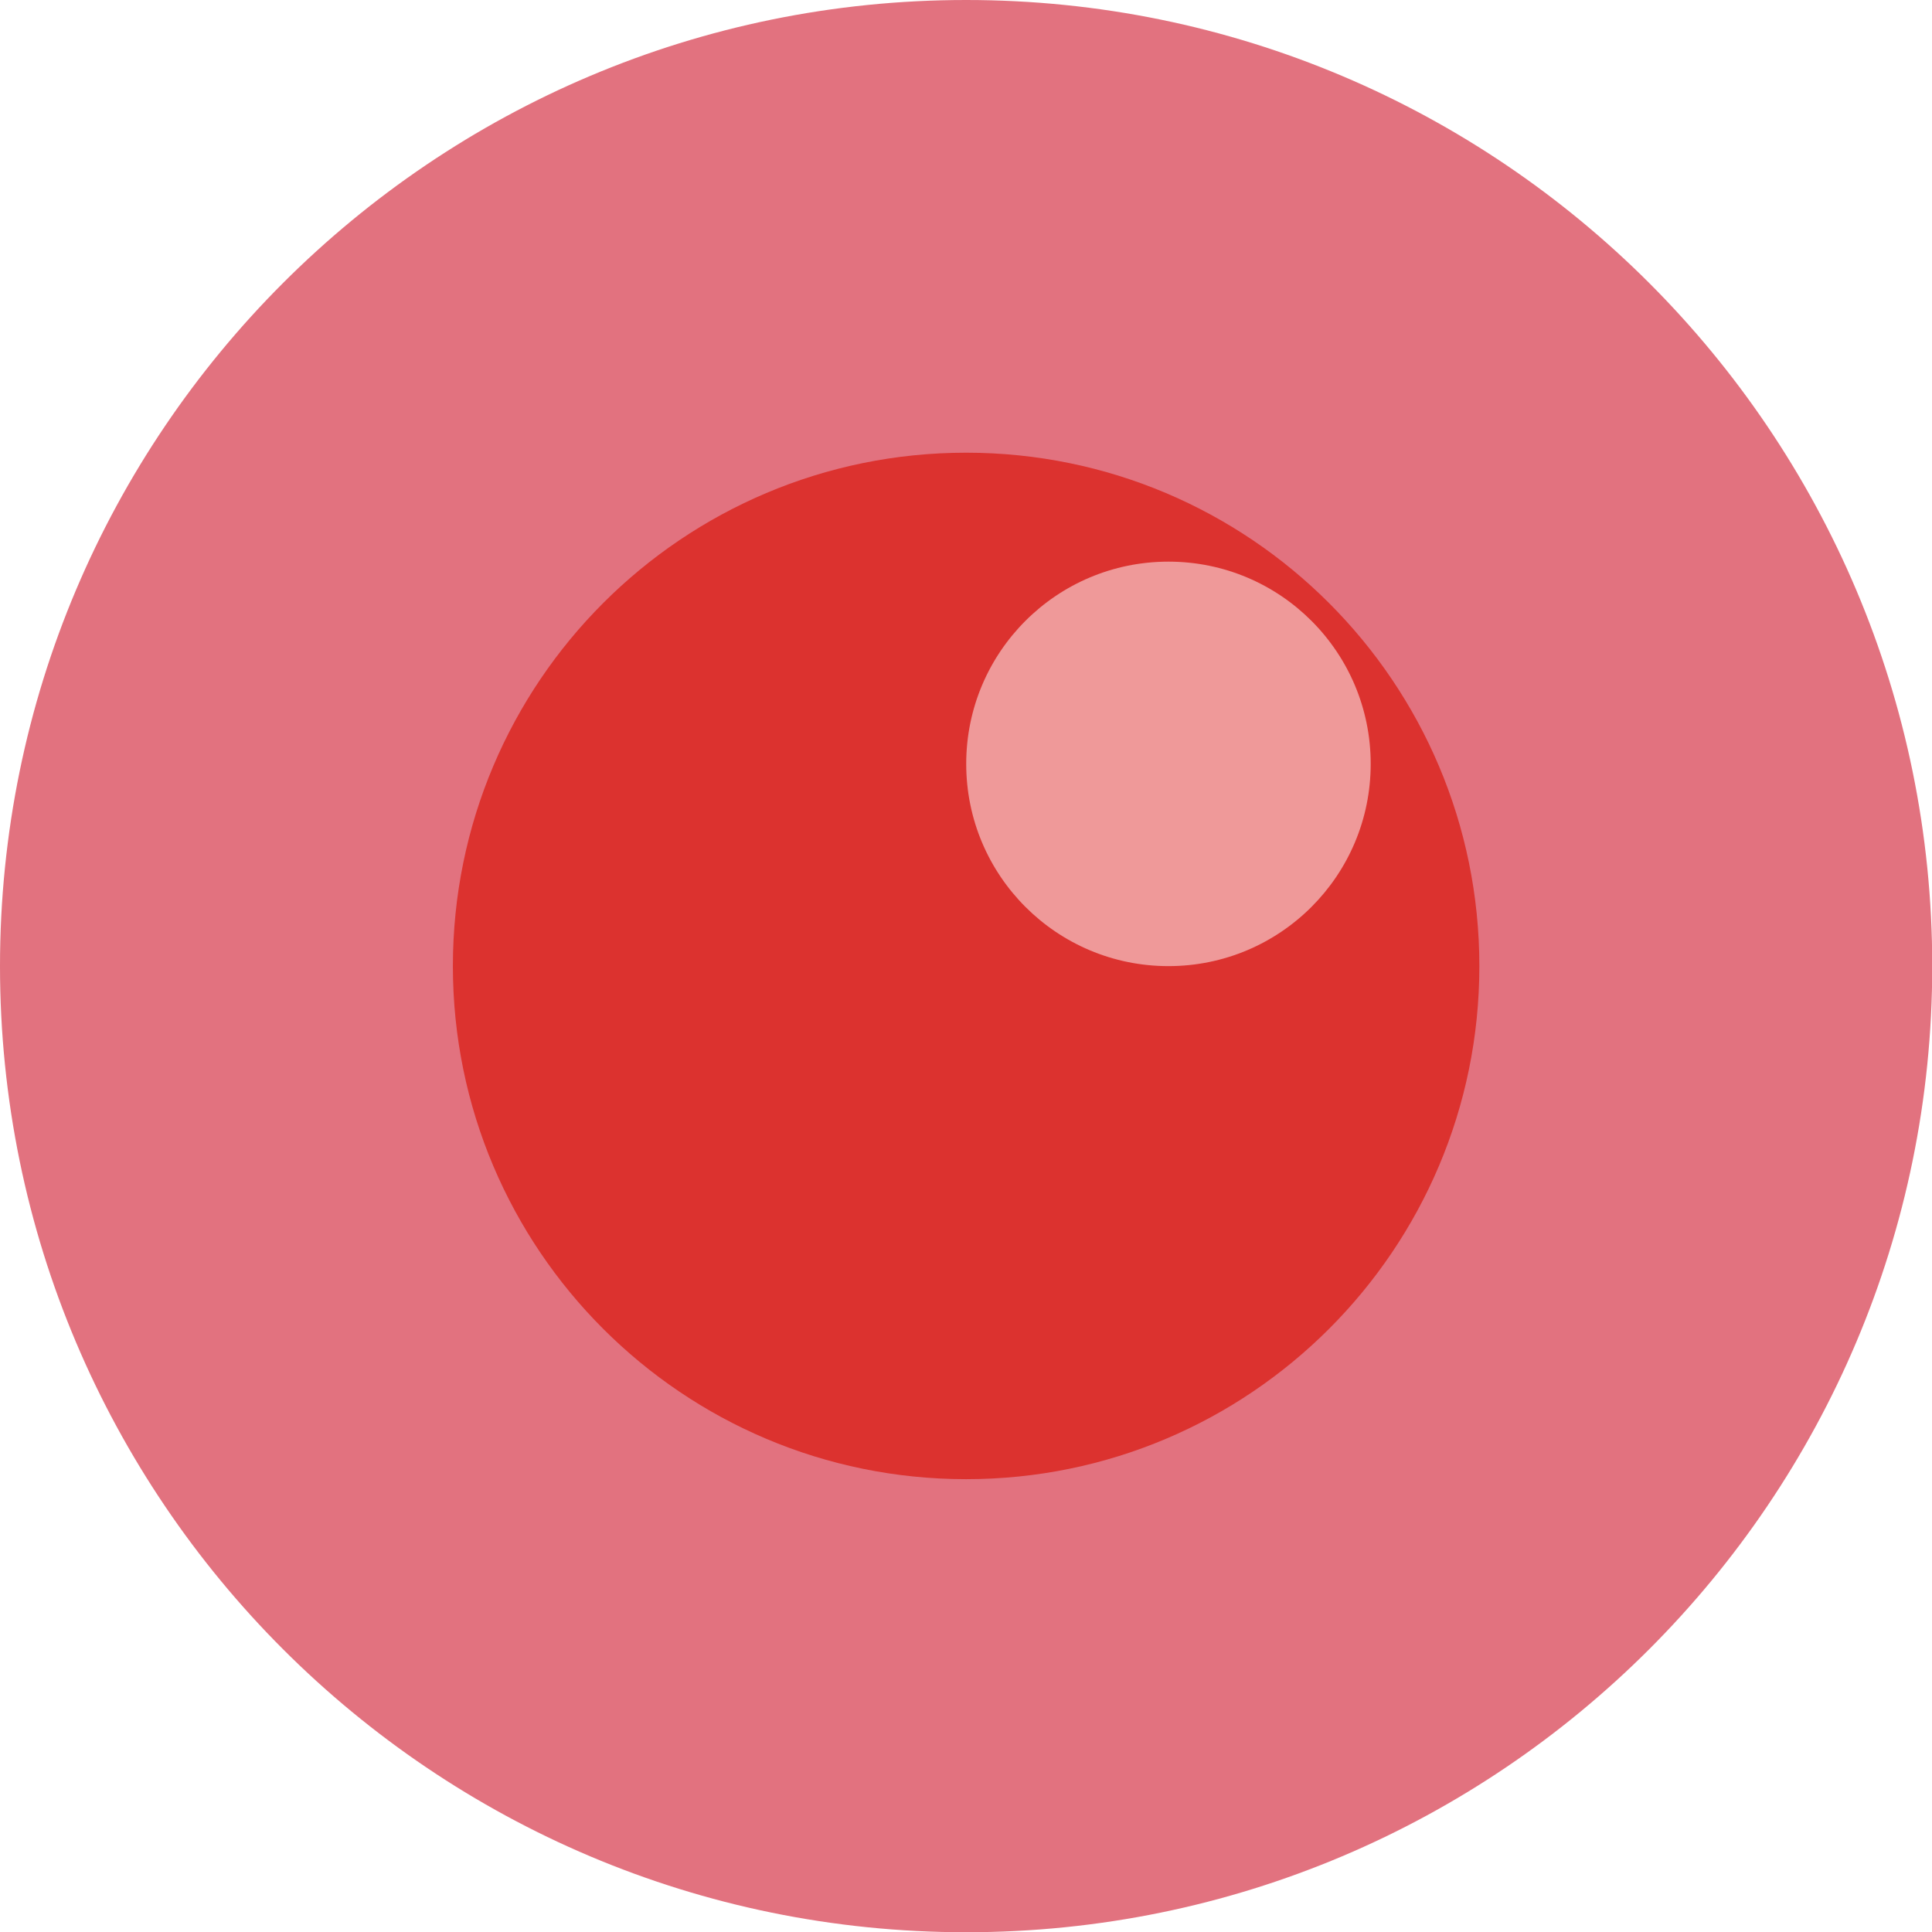 <svg xmlns="http://www.w3.org/2000/svg" viewBox="0 0 32 32">
 <g transform="matrix(1.524,0,0,1.524,-2.286,-2.286)">
  <path d="m 22.5 12 c 0 5.797 -4.702 10.5 -10.5 10.5 -5.797 0 -10.5 -4.702 -10.5 -10.5 0 -5.797 4.702 -10.5 10.5 -10.5 c 5.797 0 10.5 4.702 10.5 10.5 m 0 0" style="fill:#e2727f;fill-opacity:1;stroke:none;fill-rule:nonzero"/>
  <path d="m 17.578 12 c 0 3.078 -2.497 5.576 -5.578 5.576 -3.081 0 -5.578 -2.498 -5.578 -5.576 0 -3.083 2.497 -5.58 5.578 -5.58 3.081 0 5.578 2.498 5.578 5.58 m 0 0" style="fill:#dc322f;fill-opacity:1;stroke:none;fill-rule:nonzero"/>
  <path d="m 16.397 9.802 c 0 1.215 -0.984 2.198 -2.198 2.198 c -1.215 0 -2.198 -0.984 -2.198 -2.198 c 0 -1.215 0.984 -2.198 2.198 -2.198 1.215 0 2.198 0.984 2.198 2.198 m 0 0" style="fill:#ef9999;fill-opacity:1;stroke:none;fill-rule:nonzero"/>
 </g>
</svg>
